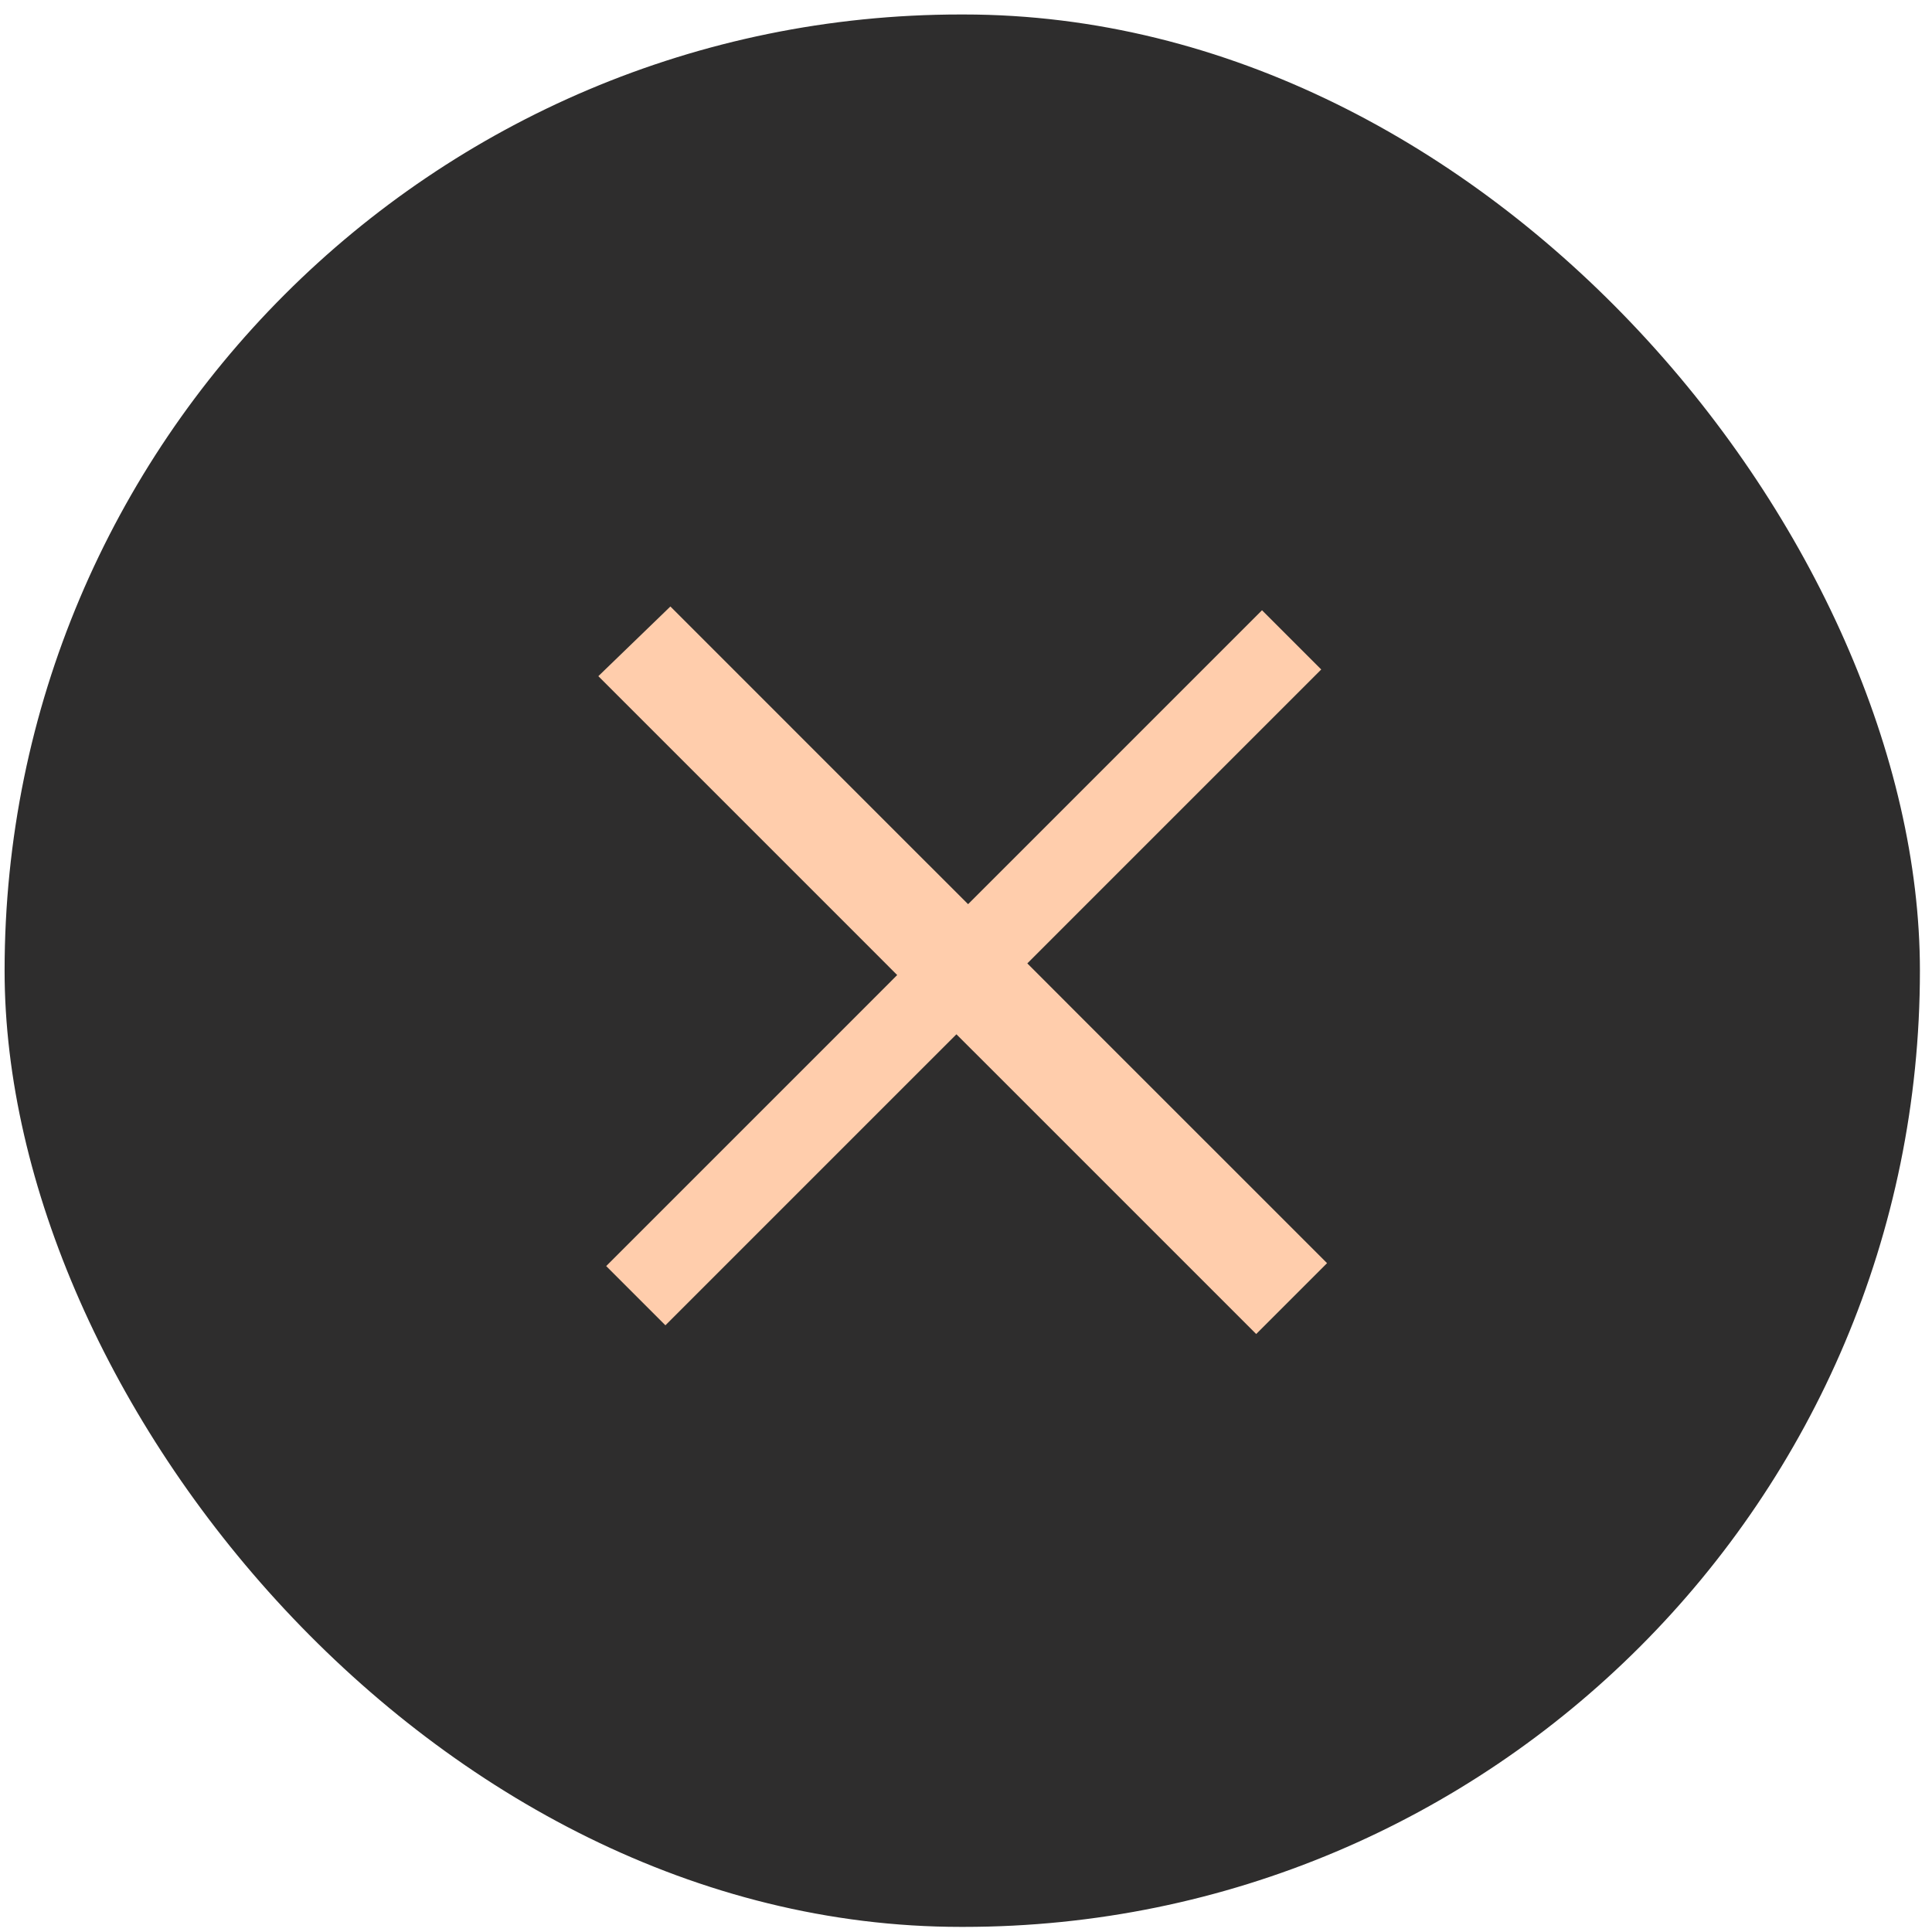 <?xml version="1.0" encoding="UTF-8"?> <svg xmlns="http://www.w3.org/2000/svg" width="79" height="79" viewBox="0 0 79 79" fill="none"><rect x="0.188" y="0.592" width="78.318" height="78.199" rx="39.099" fill="#2E2D2D"></rect><path d="M45.188 38.333L44.128 39.394L45.188 40.455L56.385 51.651L51.366 56.67L40.17 45.473L39.109 44.413L38.048 45.473L27.209 56.313L22.666 51.77L33.506 40.931L34.566 39.87L33.506 38.809L22.327 27.631L27.43 22.696L38.524 33.791L39.585 34.851L40.646 33.791L51.604 22.832L56.147 27.375L45.188 38.333Z" fill="#FFCDAC" stroke="#2E2D2D" stroke-width="3"></path></svg> 